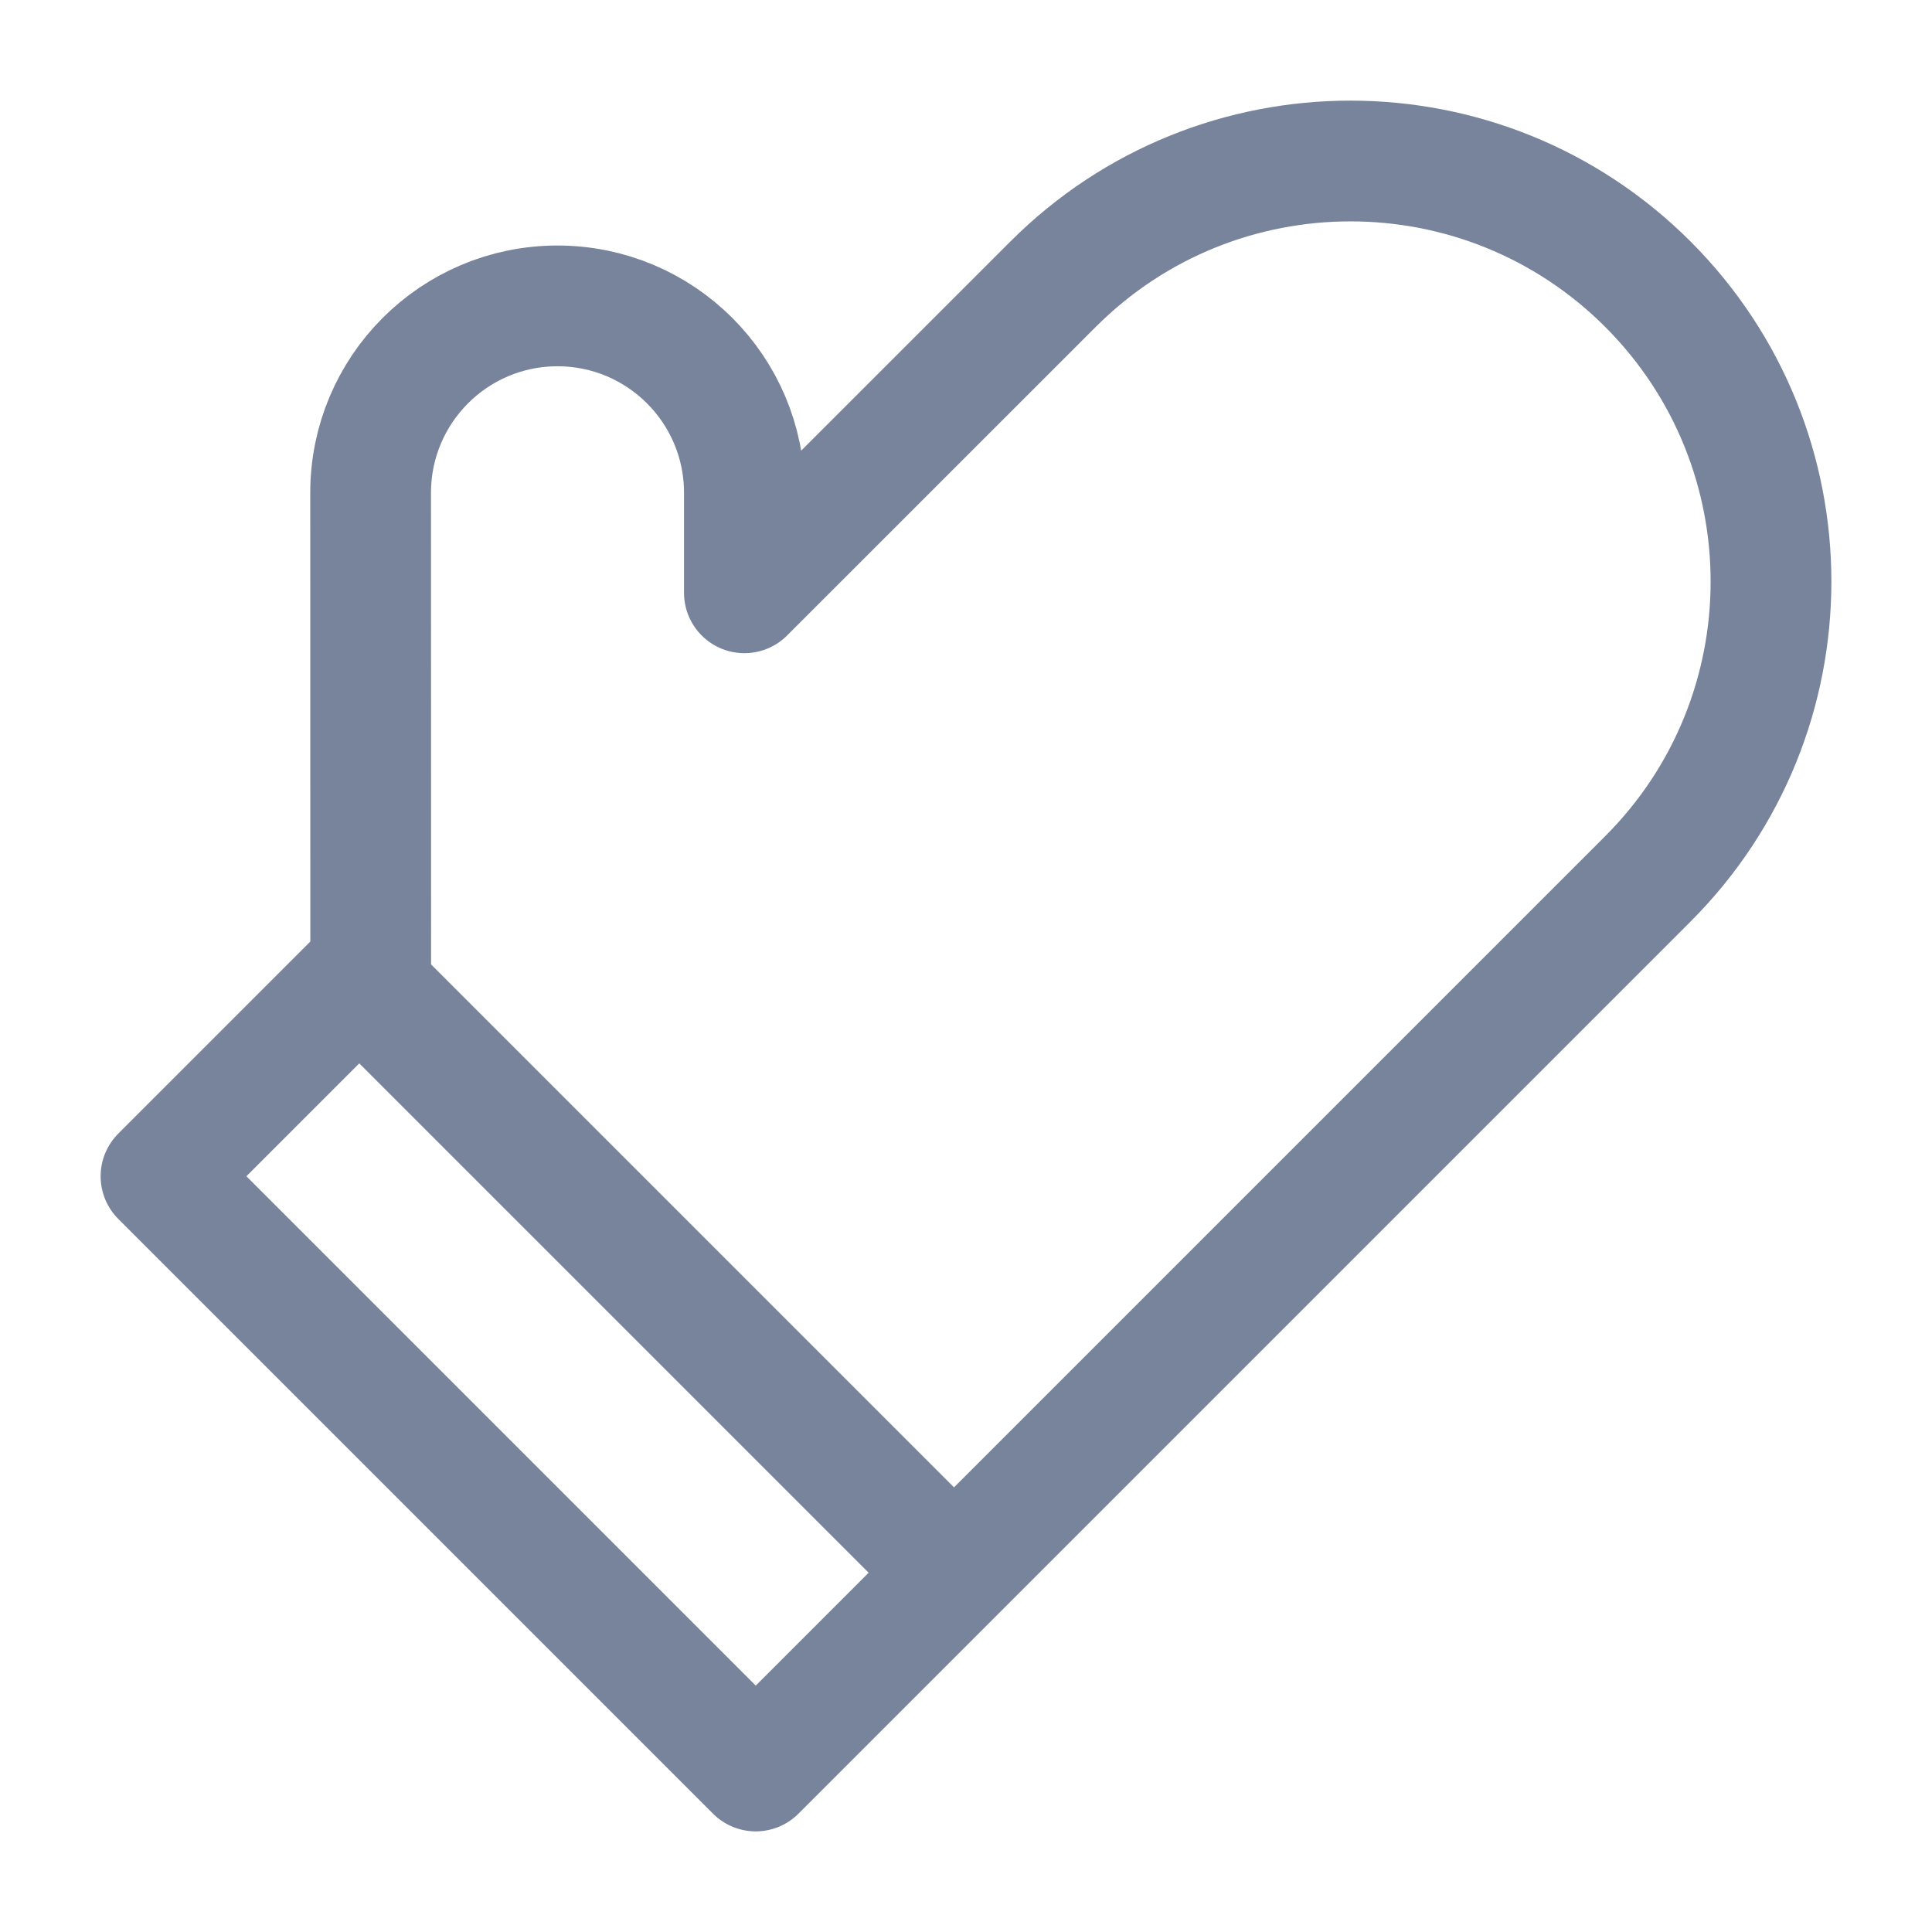 <svg width="24" height="24" viewBox="0 0 24 24" fill="none" xmlns="http://www.w3.org/2000/svg">
<path d="M4.463 12.149L4.605 12.005L4.604 6.122C4.604 4.839 5.643 3.8 6.925 3.8C8.208 3.8 9.247 4.839 9.247 6.122L9.247 7.364L13.082 3.53C15.122 1.49 18.43 1.49 20.47 3.53C22.51 5.57 22.51 8.878 20.47 10.918L11.851 19.537M4.463 12.149L11.851 19.537M4.463 12.149L2 14.612L9.388 22L11.851 19.537" stroke="#78849C" stroke-width="1.5" stroke-linejoin="round"/>
</svg>
